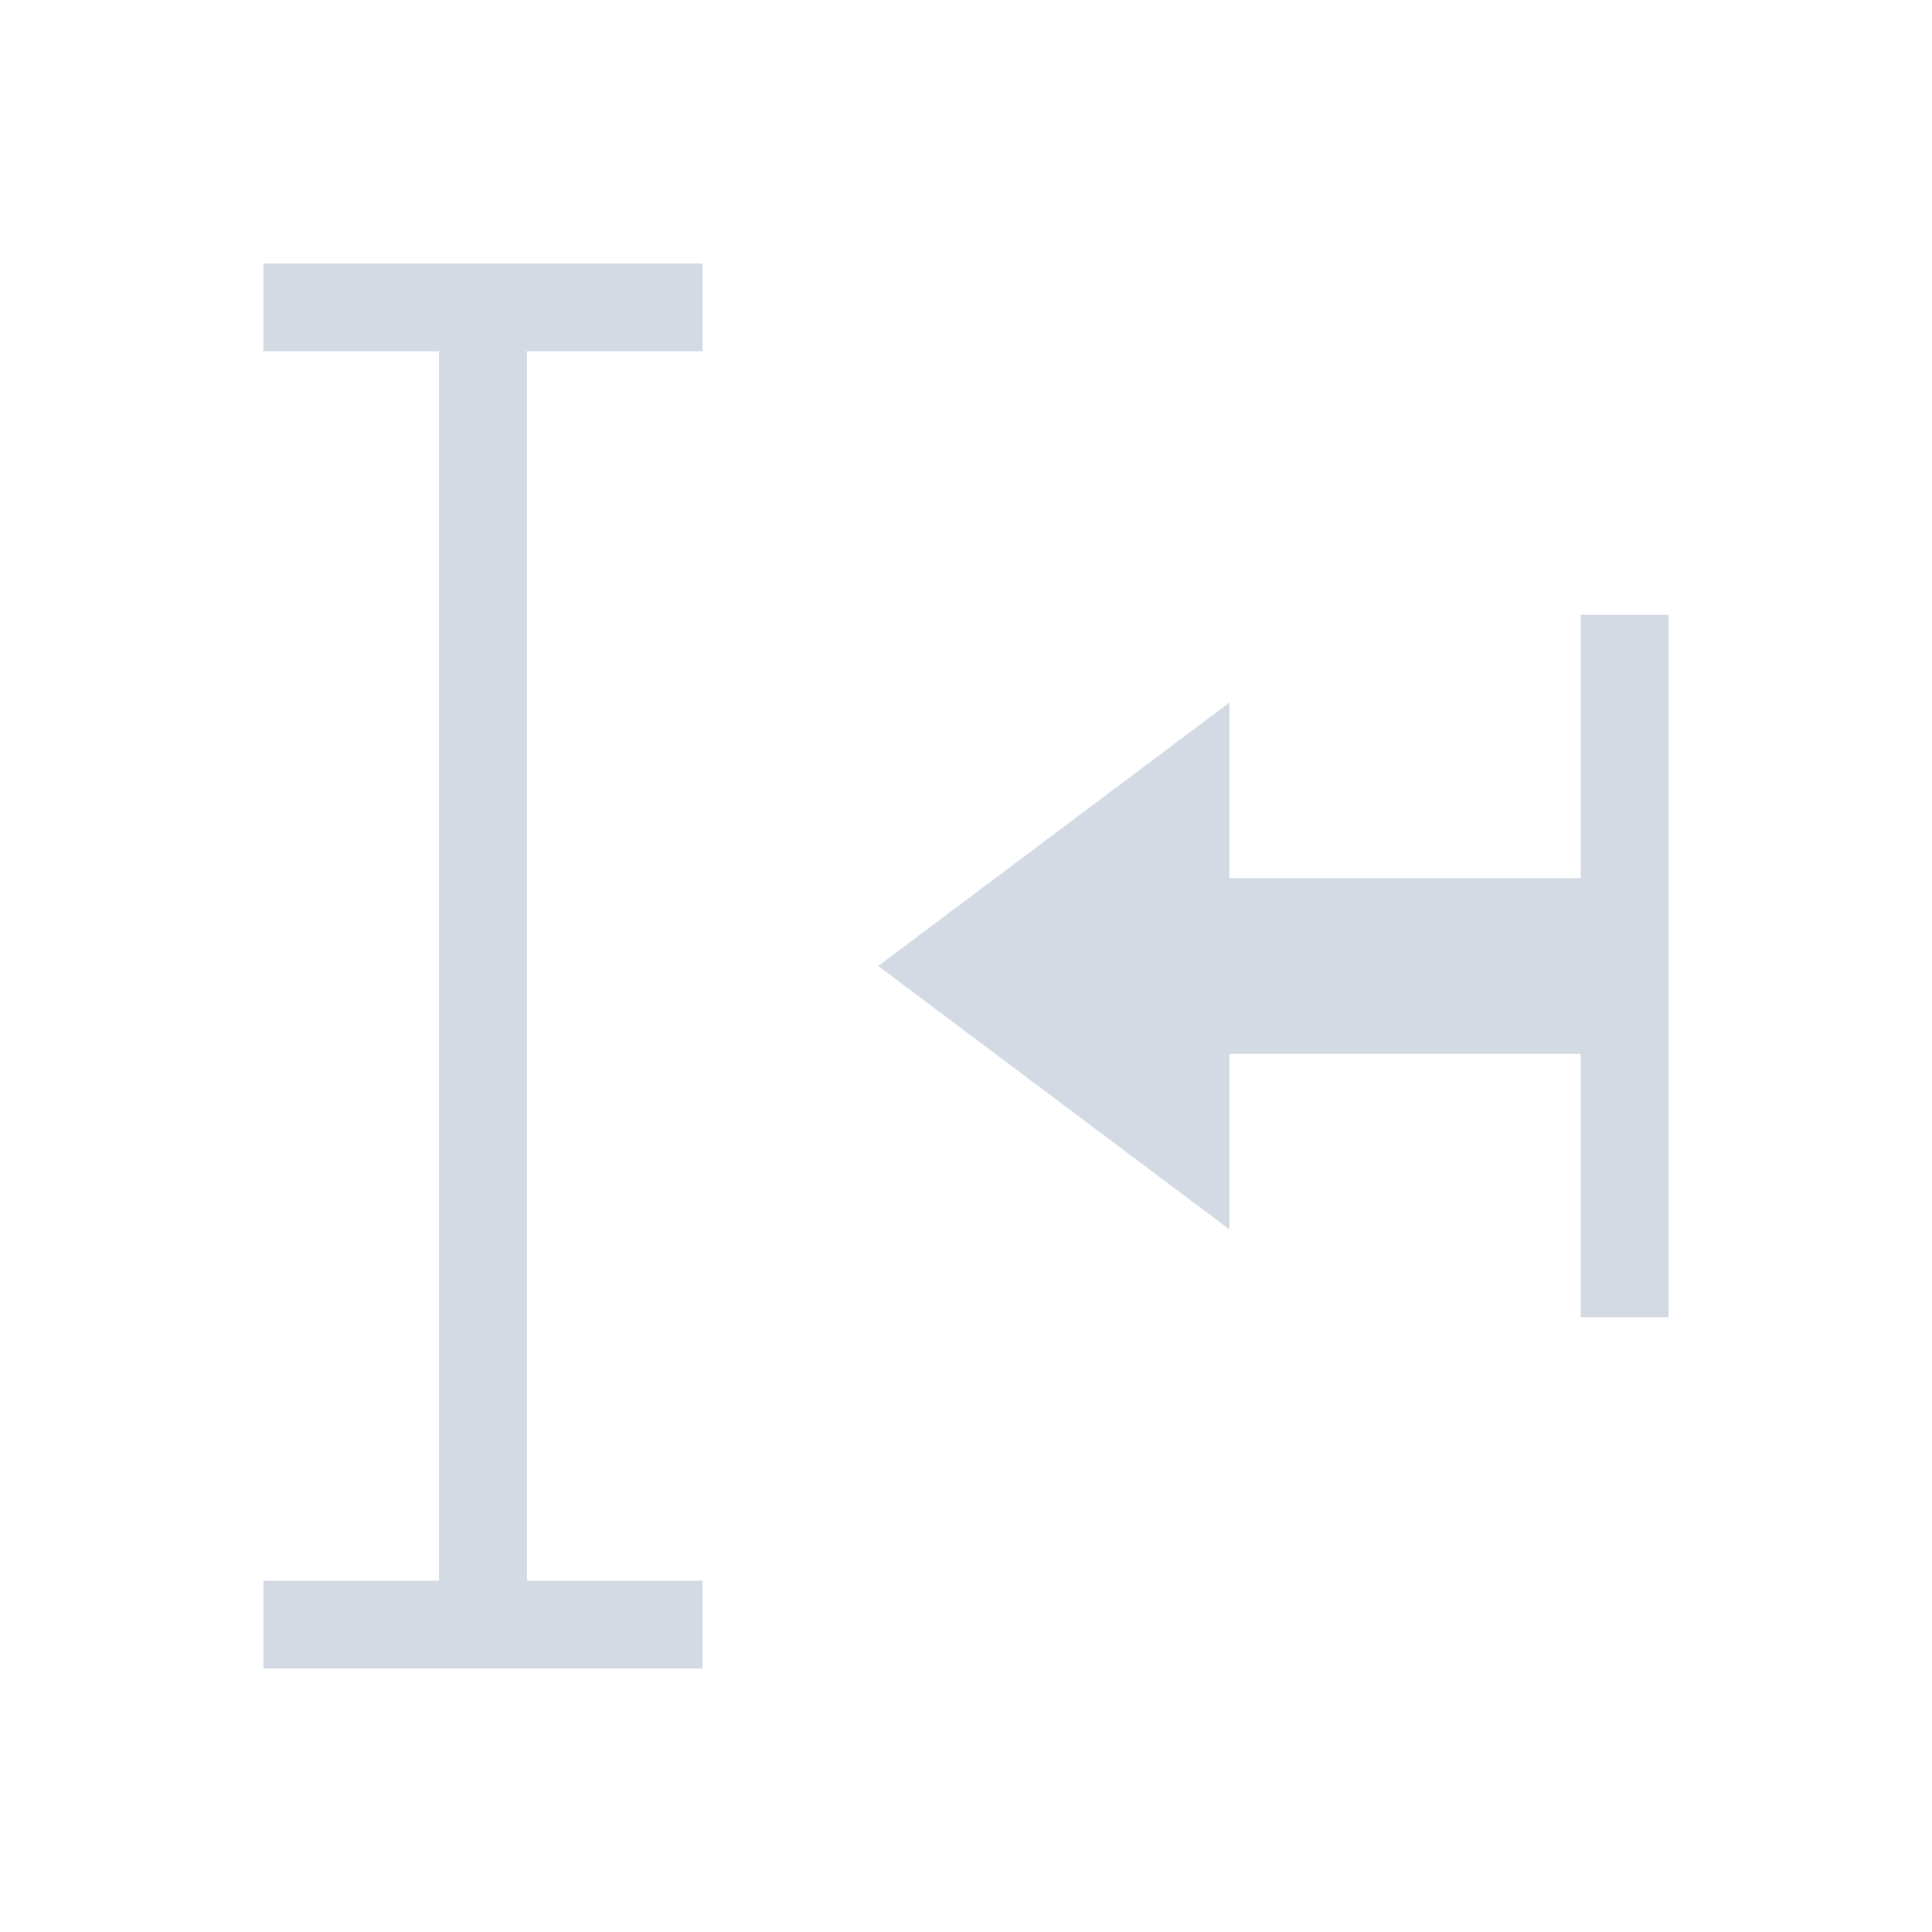 <svg xmlns="http://www.w3.org/2000/svg" viewBox="0 0 22 22">
  <defs id="defs3051">
    <style type="text/css" id="current-color-scheme">
      .ColorScheme-Text {
        color:#d3dae3;
      }
      </style>
  </defs>
  <path
     style="fill:currentColor;fill-opacity:1;stroke:none" 
     d="m 8,3 0,1 -2,0 0,14 2,0 0,1 -5,0 0,-1 2,0 0,-14 -2,0 0,-1 5,0 M 19,7 l 0,3 0,2 0,3 -1,0 0,-3 -4,0 0,2 L 10,11 14,8 l 0,2 4,0 0,-3 1,0"
     class="ColorScheme-Text" />
</svg>
